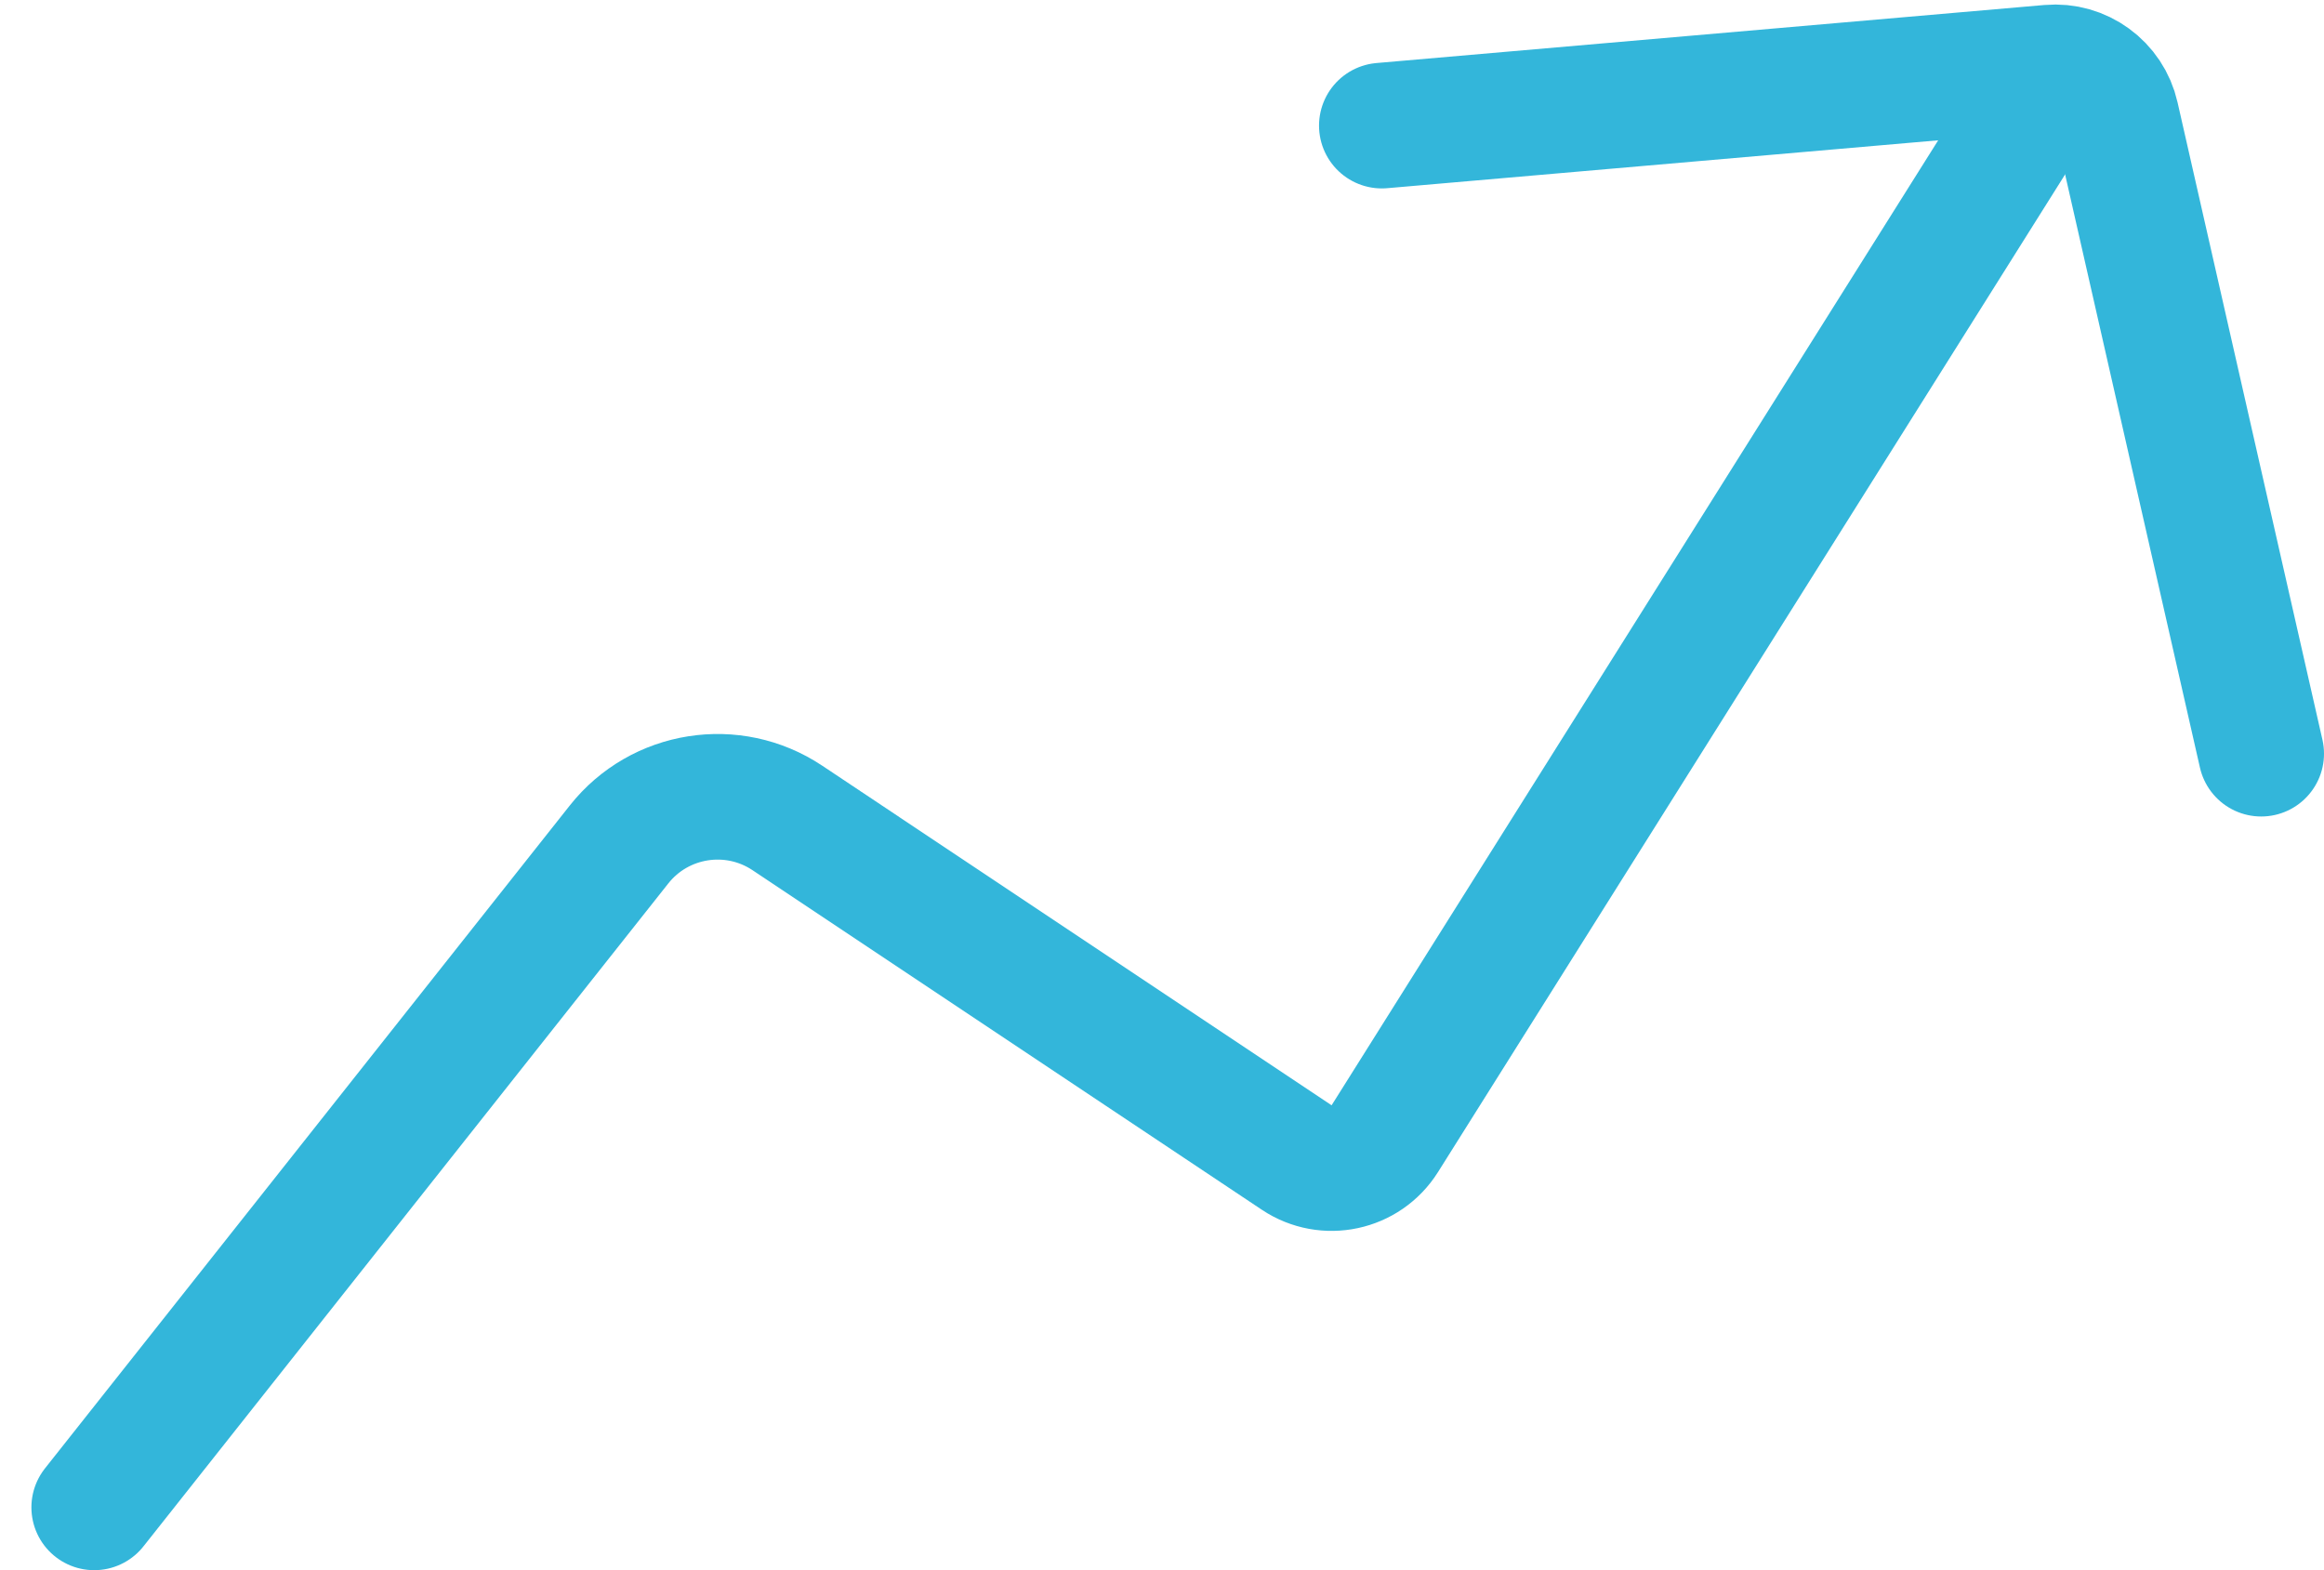 <svg width="37" height="25" viewBox="0 0 37 25" fill="none" xmlns="http://www.w3.org/2000/svg">
<path d="M1.5 24L9.856 13.445C10.502 12.629 11.667 12.445 12.534 13.022L20.645 18.43C21.114 18.742 21.747 18.607 22.047 18.13L32.5 1.5" stroke="#33B6DA" stroke-width="2" stroke-linecap="round"/>
<path d="M22 2L32.632 1.076C33.129 1.032 33.583 1.363 33.693 1.85L36 12" stroke="#33B6DA" stroke-width="2" stroke-linecap="round"/>
</svg>
